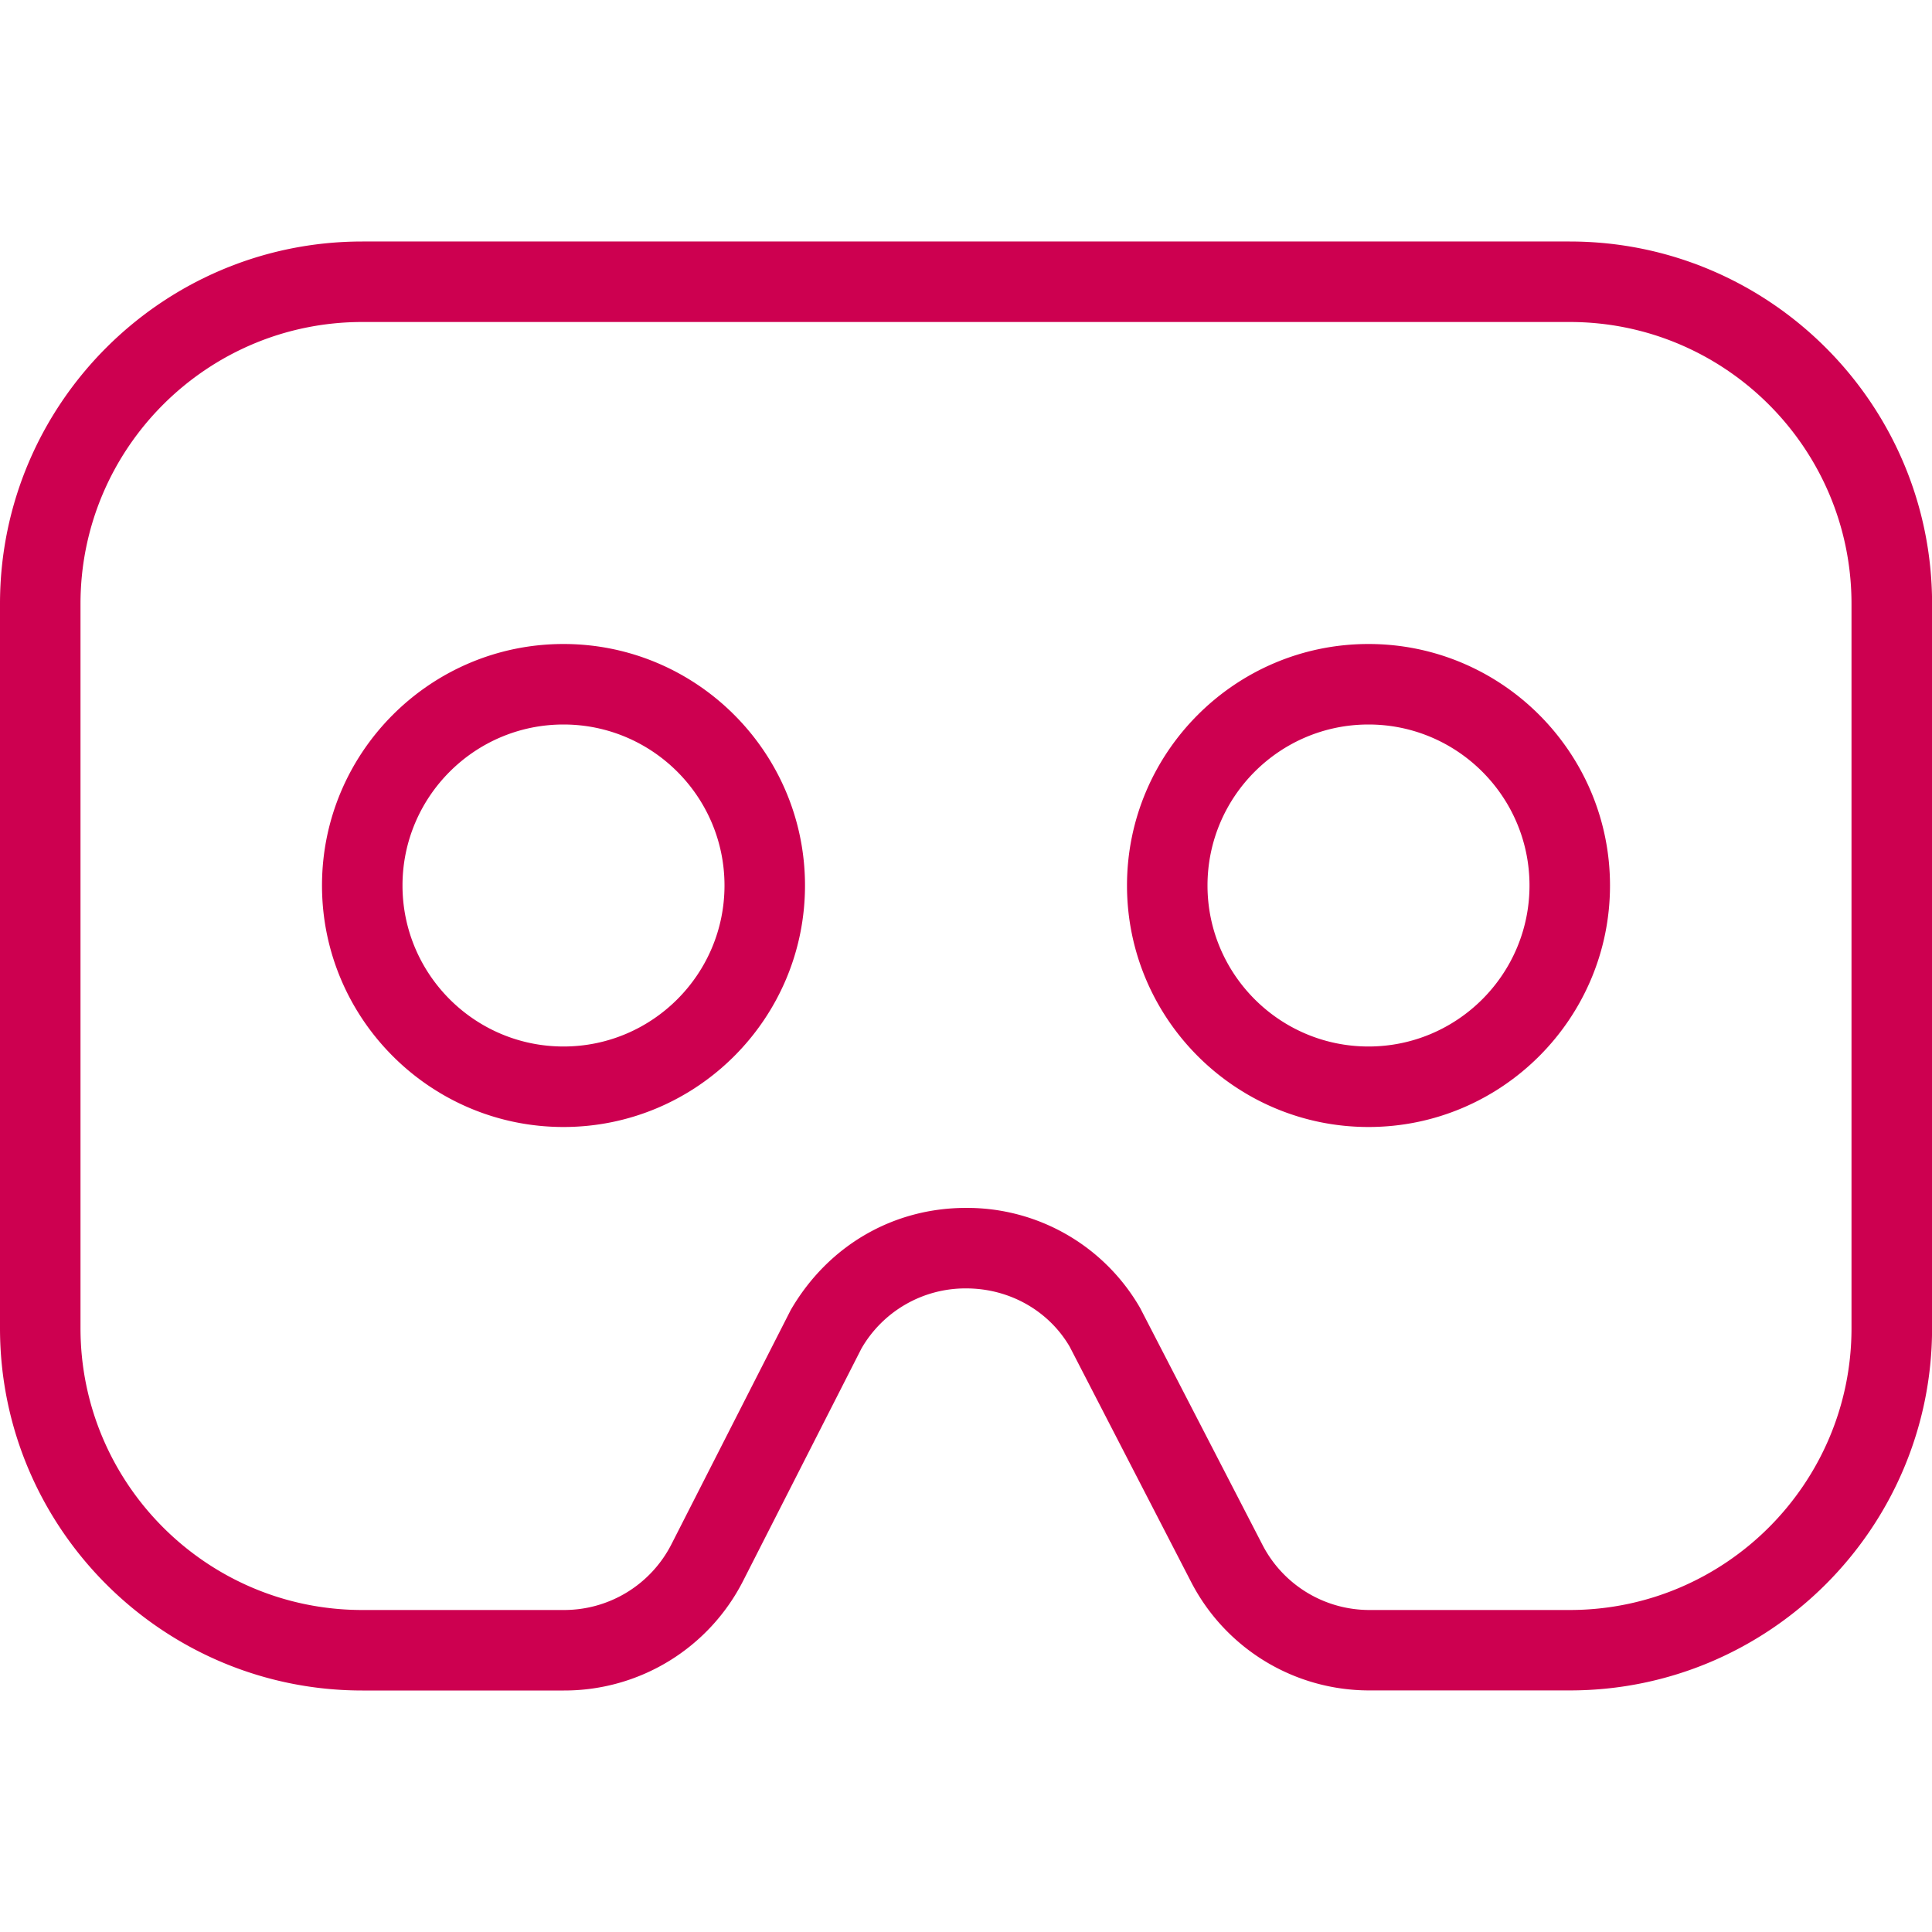 <svg xmlns="http://www.w3.org/2000/svg" width="48" height="48" fill="none"><g clip-path="url(#a)"><path fill="#CD0050" d="M14 16c-3.308 0-6 2.692-6 6s2.692 6 6 6 6-2.692 6-6-2.692-6-6-6Zm0 10c-2.206 0-4-1.794-4-4s1.794-4 4-4 4 1.794 4 4-1.794 4-4 4Zm20-10c-3.308 0-6 2.692-6 6s2.692 6 6 6 6-2.692 6-6-2.692-6-6-6Zm0 10c-2.206 0-4-1.794-4-4s1.794-4 4-4 4 1.794 4 4-1.794 4-4 4Zm5-20H9c-4.962 0-9 4.038-9 9v18c0 4.962 4.038 9 9 9h5.01a4.982 4.982 0 0 0 4.456-2.73l2.936-5.766a2.983 2.983 0 0 1 2.6-1.494c1.082 0 2.054.558 2.574 1.448l3.01 5.832a4.978 4.978 0 0 0 4.444 2.708h4.972c4.962 0 9-4.038 9-9V15c0-4.962-4.04-9-9.002-9Zm7 27c0 3.86-3.14 7-7 7h-4.972a2.989 2.989 0 0 1-2.666-1.626l-3.036-5.878A4.96 4.96 0 0 0 24 30.01c-1.8 0-3.42.928-4.354 2.536l-2.962 5.816A2.992 2.992 0 0 1 14.01 40H9c-3.86 0-7-3.14-7-7V15c0-3.86 3.14-7 7-7h30c3.86 0 7 3.14 7 7v18Z"/></g><defs><clipPath id="a"><path fill="#fff" d="M0 0h48v48H0z"/></clipPath></defs></svg>